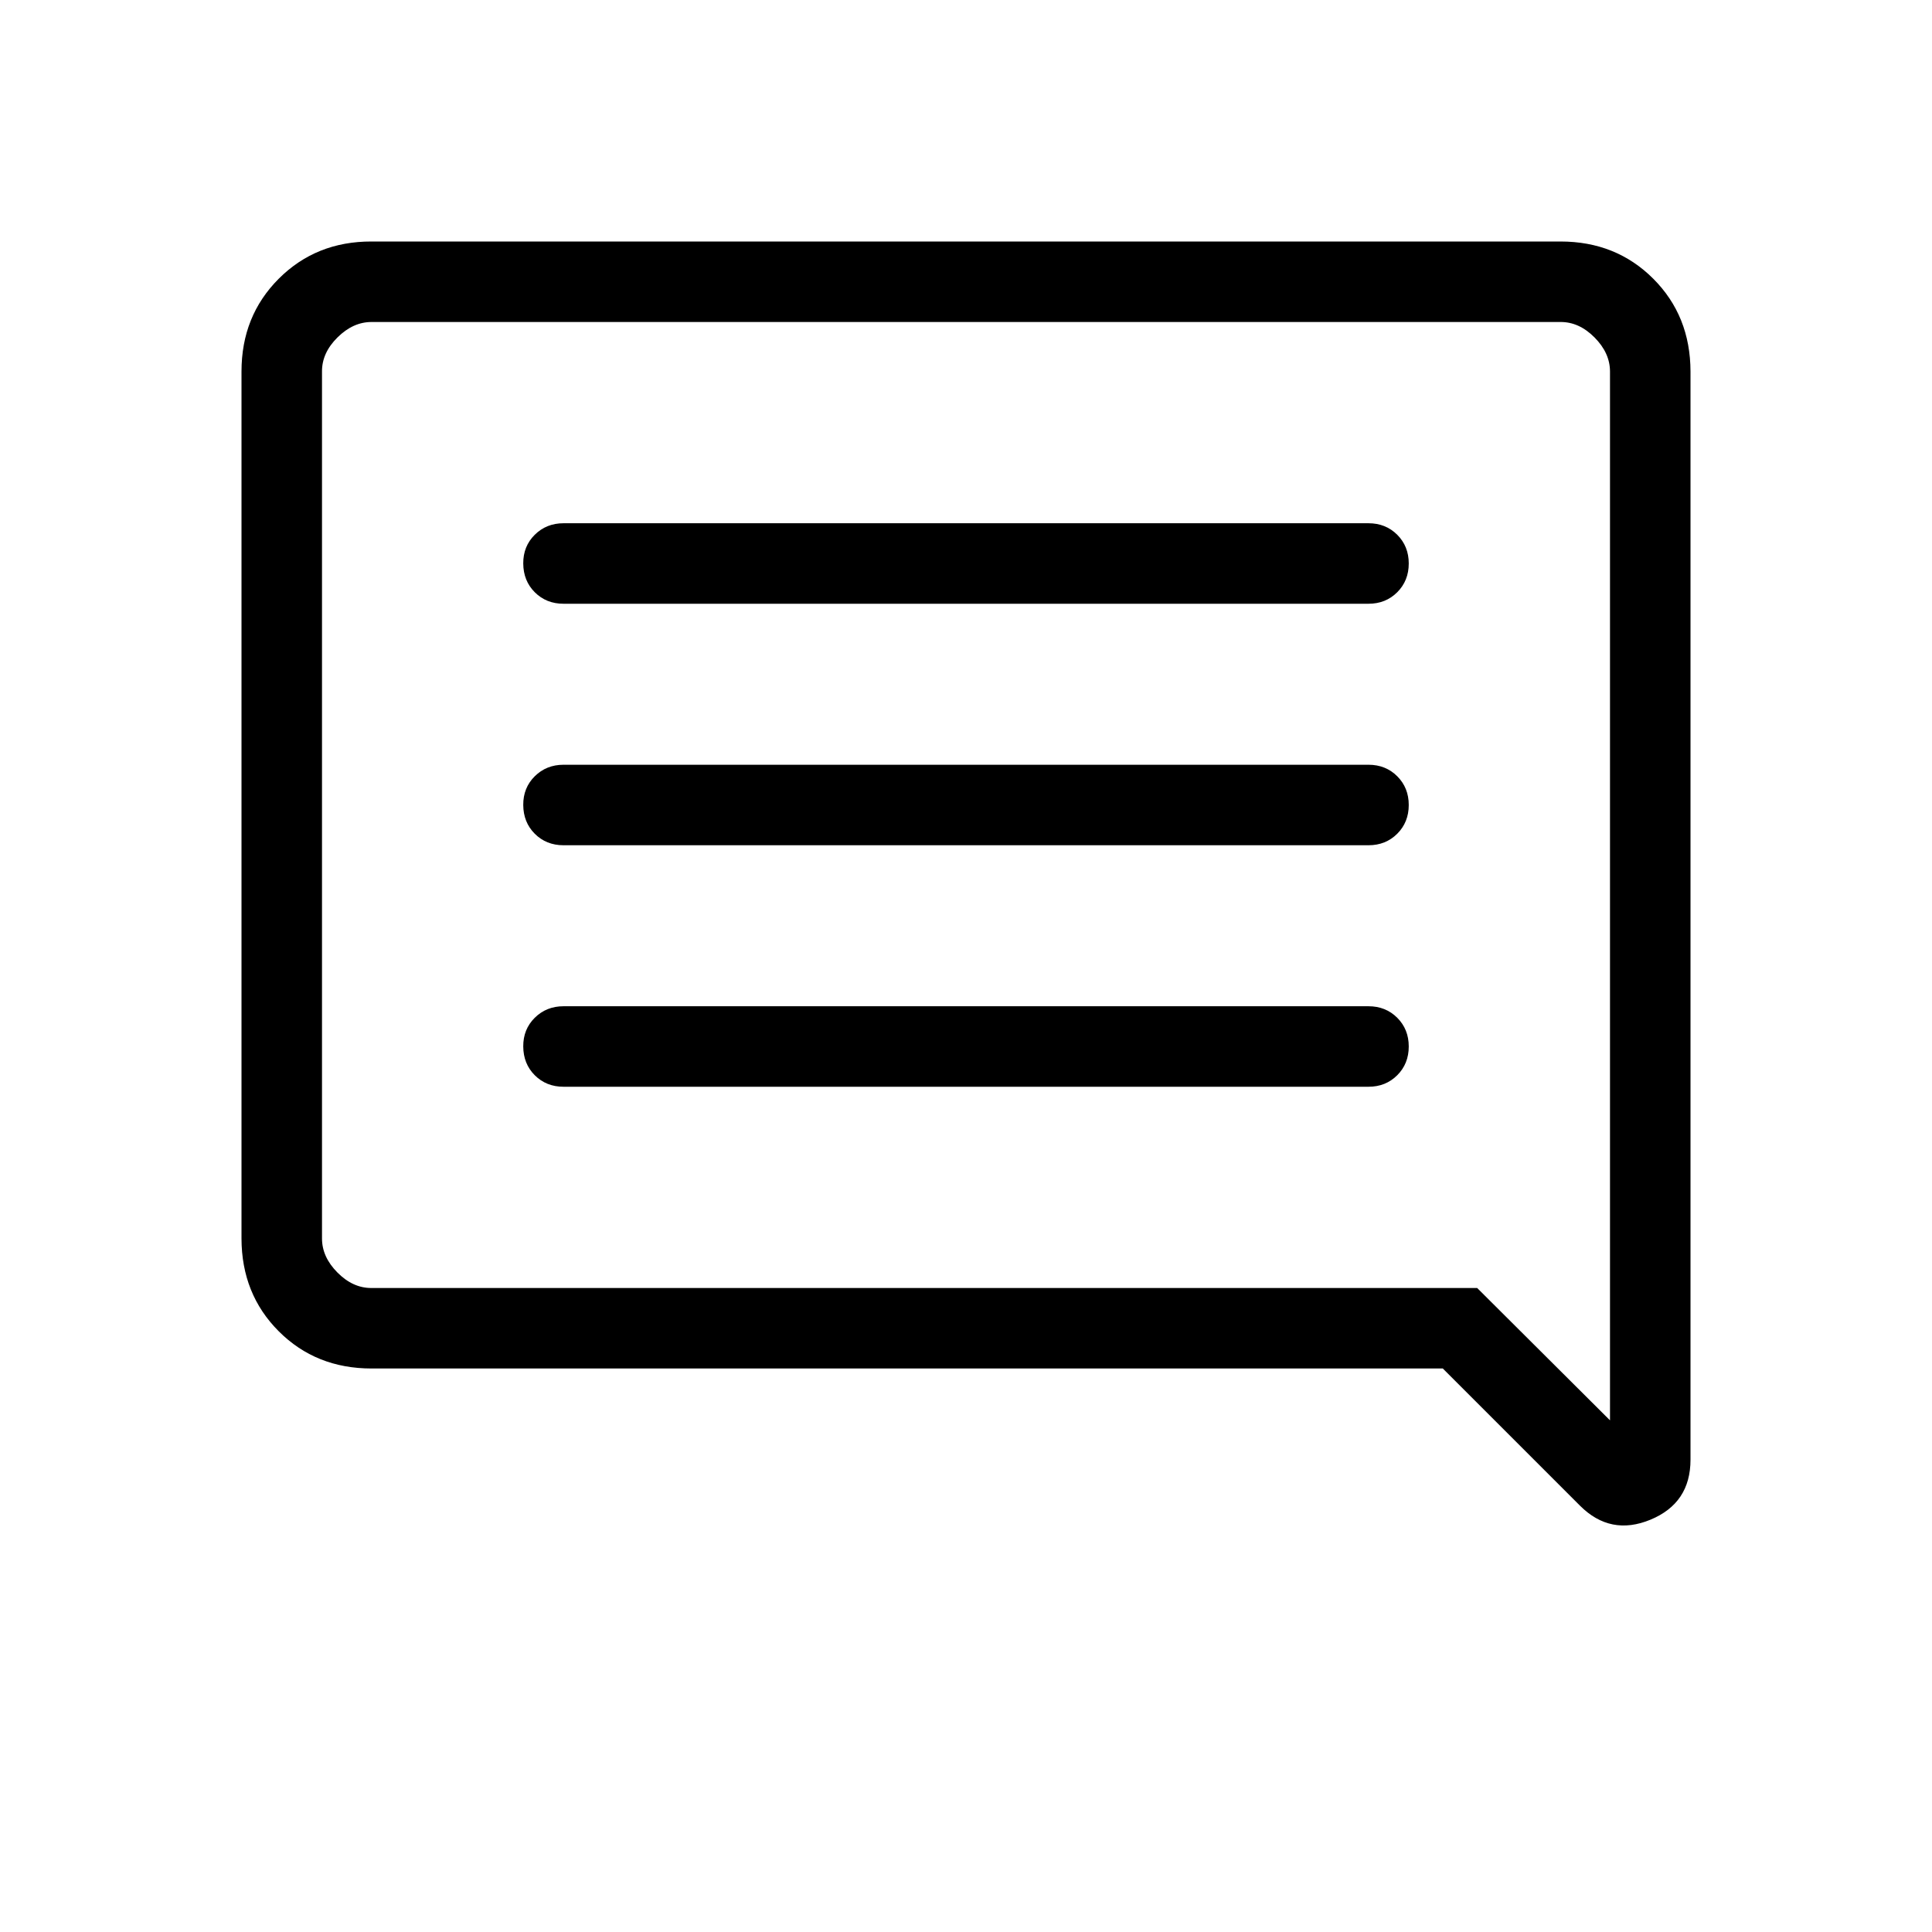 <svg width="24" height="24" viewBox="0 0 24 24" fill="none" xmlns="http://www.w3.org/2000/svg">
<path d="M7 13.5H17C17.143 13.5 17.262 13.452 17.357 13.357C17.452 13.262 17.5 13.143 17.5 13C17.5 12.857 17.452 12.738 17.357 12.643C17.262 12.548 17.143 12.5 17 12.5H7C6.858 12.5 6.739 12.548 6.643 12.643C6.547 12.738 6.499 12.857 6.5 13C6.501 13.143 6.548 13.262 6.643 13.357C6.738 13.452 6.857 13.5 7 13.5ZM7 10.5H17C17.143 10.5 17.262 10.452 17.357 10.357C17.452 10.262 17.5 10.143 17.5 10C17.5 9.857 17.452 9.738 17.357 9.643C17.262 9.548 17.143 9.5 17 9.5H7C6.858 9.5 6.739 9.548 6.643 9.643C6.547 9.738 6.499 9.857 6.5 10C6.501 10.143 6.548 10.262 6.643 10.357C6.738 10.452 6.857 10.5 7 10.5ZM7 7.5H17C17.143 7.5 17.262 7.452 17.357 7.357C17.452 7.262 17.5 7.143 17.5 7C17.5 6.857 17.452 6.738 17.357 6.643C17.262 6.548 17.143 6.5 17 6.5H7C6.858 6.5 6.739 6.548 6.643 6.643C6.547 6.738 6.499 6.857 6.5 7C6.501 7.143 6.548 7.262 6.643 7.357C6.738 7.452 6.857 7.5 7 7.5ZM4.616 17C4.155 17 3.771 16.846 3.463 16.538C3.155 16.23 3.001 15.846 3 15.385V4.615C3 4.155 3.154 3.771 3.463 3.462C3.772 3.153 4.156 2.999 4.615 3H19.385C19.845 3 20.229 3.154 20.537 3.462C20.845 3.77 20.999 4.154 21 4.615V18.133C21 18.493 20.834 18.741 20.503 18.878C20.172 19.015 19.88 18.957 19.627 18.704L17.923 17H4.616ZM18.35 16L20 17.644V4.616C20 4.462 19.936 4.321 19.808 4.192C19.68 4.063 19.539 3.999 19.385 4H4.615C4.462 4 4.321 4.064 4.192 4.192C4.063 4.32 3.999 4.461 4 4.615V15.385C4 15.538 4.064 15.679 4.192 15.808C4.32 15.937 4.461 16.001 4.615 16H18.35Z" fill="black"/>
</svg>
